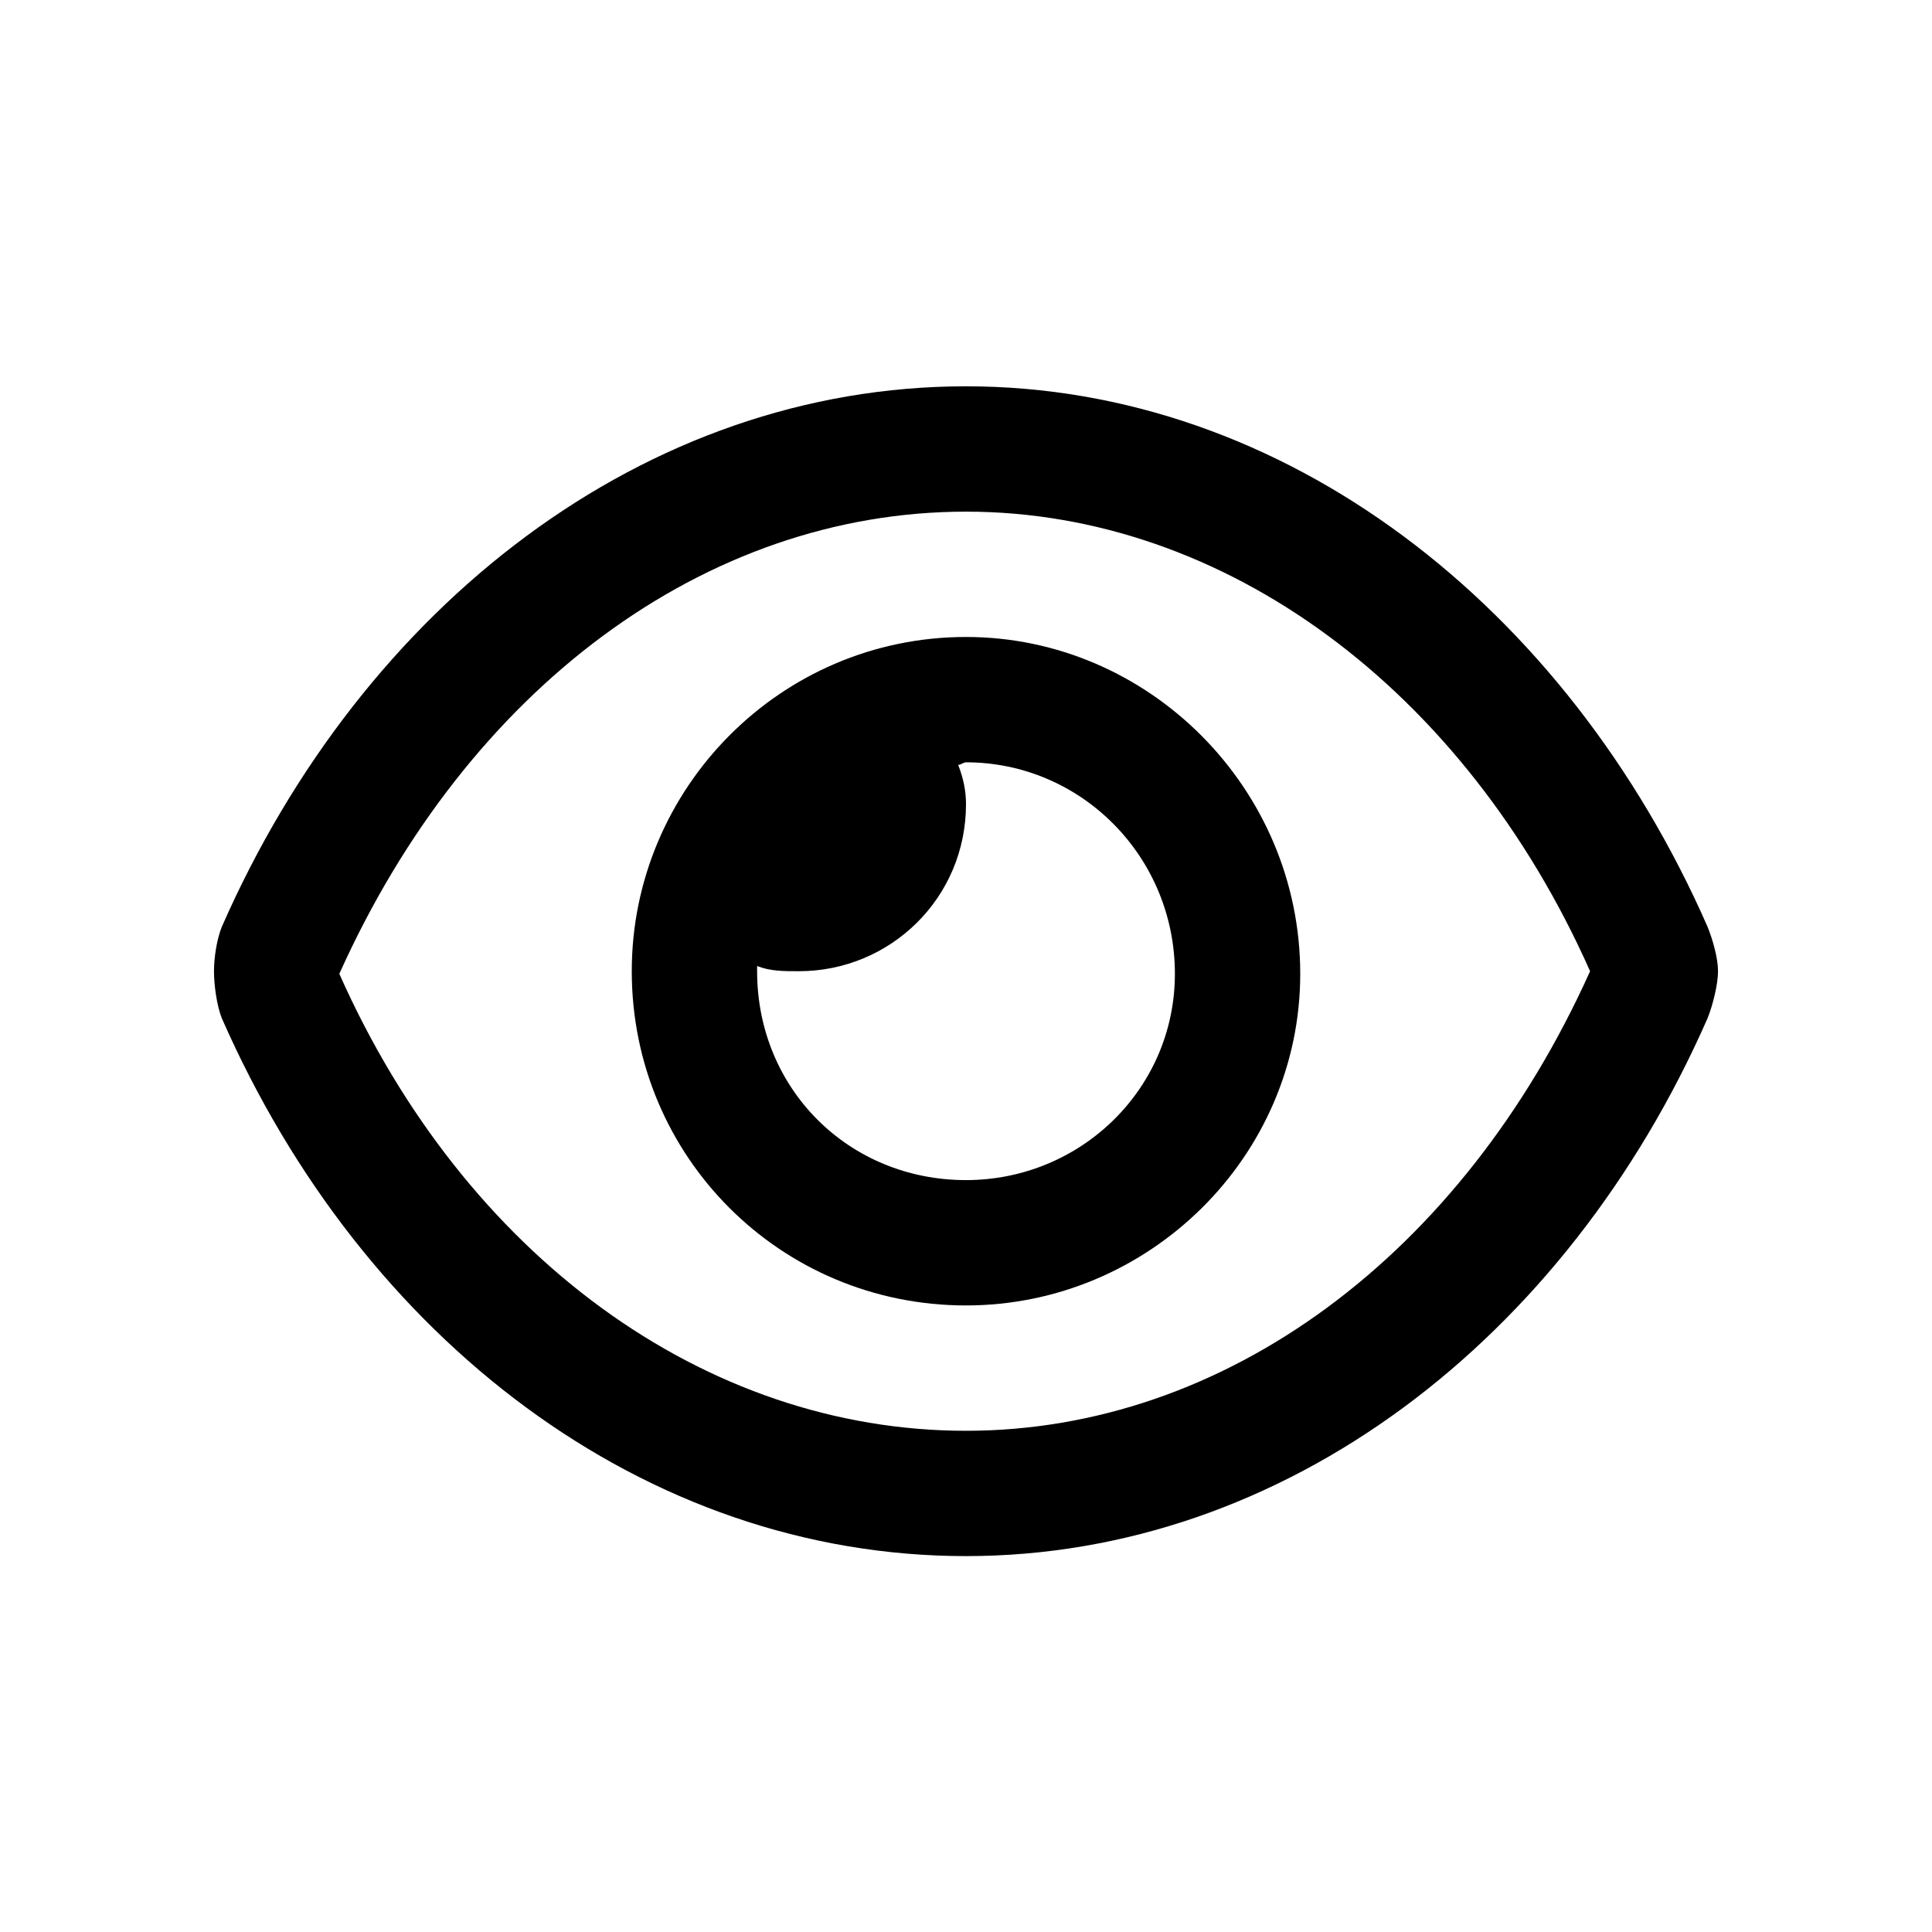<svg xmlns="http://www.w3.org/2000/svg" width="82" height="82" viewBox="0 0 82 82" fill="none"><path d="M72.475 39.337C72.697 39.891 72.918 40.667 72.918 41.221C72.918 41.775 72.697 42.662 72.475 43.216C66.49 56.848 54.521 66.046 41 66.046C27.368 66.046 15.399 56.848 9.414 43.216C9.193 42.662 9.082 41.775 9.082 41.221C9.082 40.667 9.193 39.891 9.414 39.337C15.399 25.706 27.368 16.396 41 16.396C54.521 16.396 66.49 25.706 72.475 39.337ZM41 60.727C51.972 60.727 62.057 53.301 67.488 41.221C62.168 29.252 51.972 21.716 41 21.716C29.917 21.716 19.832 29.252 14.402 41.332C19.721 53.301 29.917 60.727 41 60.727ZM41 27.035C48.758 27.035 55.186 33.463 55.186 41.332C55.186 49.09 48.758 55.407 41 55.407C33.131 55.407 26.814 49.09 26.814 41.221C26.814 33.463 33.131 27.035 41 27.035ZM41 50.087C45.876 50.087 49.866 46.208 49.866 41.332C49.866 36.345 45.876 32.355 41 32.355C40.889 32.355 40.778 32.466 40.667 32.466C40.889 33.02 41 33.574 41 34.128C41 38.118 37.786 41.221 33.907 41.221C33.242 41.221 32.688 41.221 32.134 41C32.134 41.11 32.134 41.221 32.134 41.221C32.134 46.208 36.013 50.087 41 50.087Z" fill="black"></path></svg>